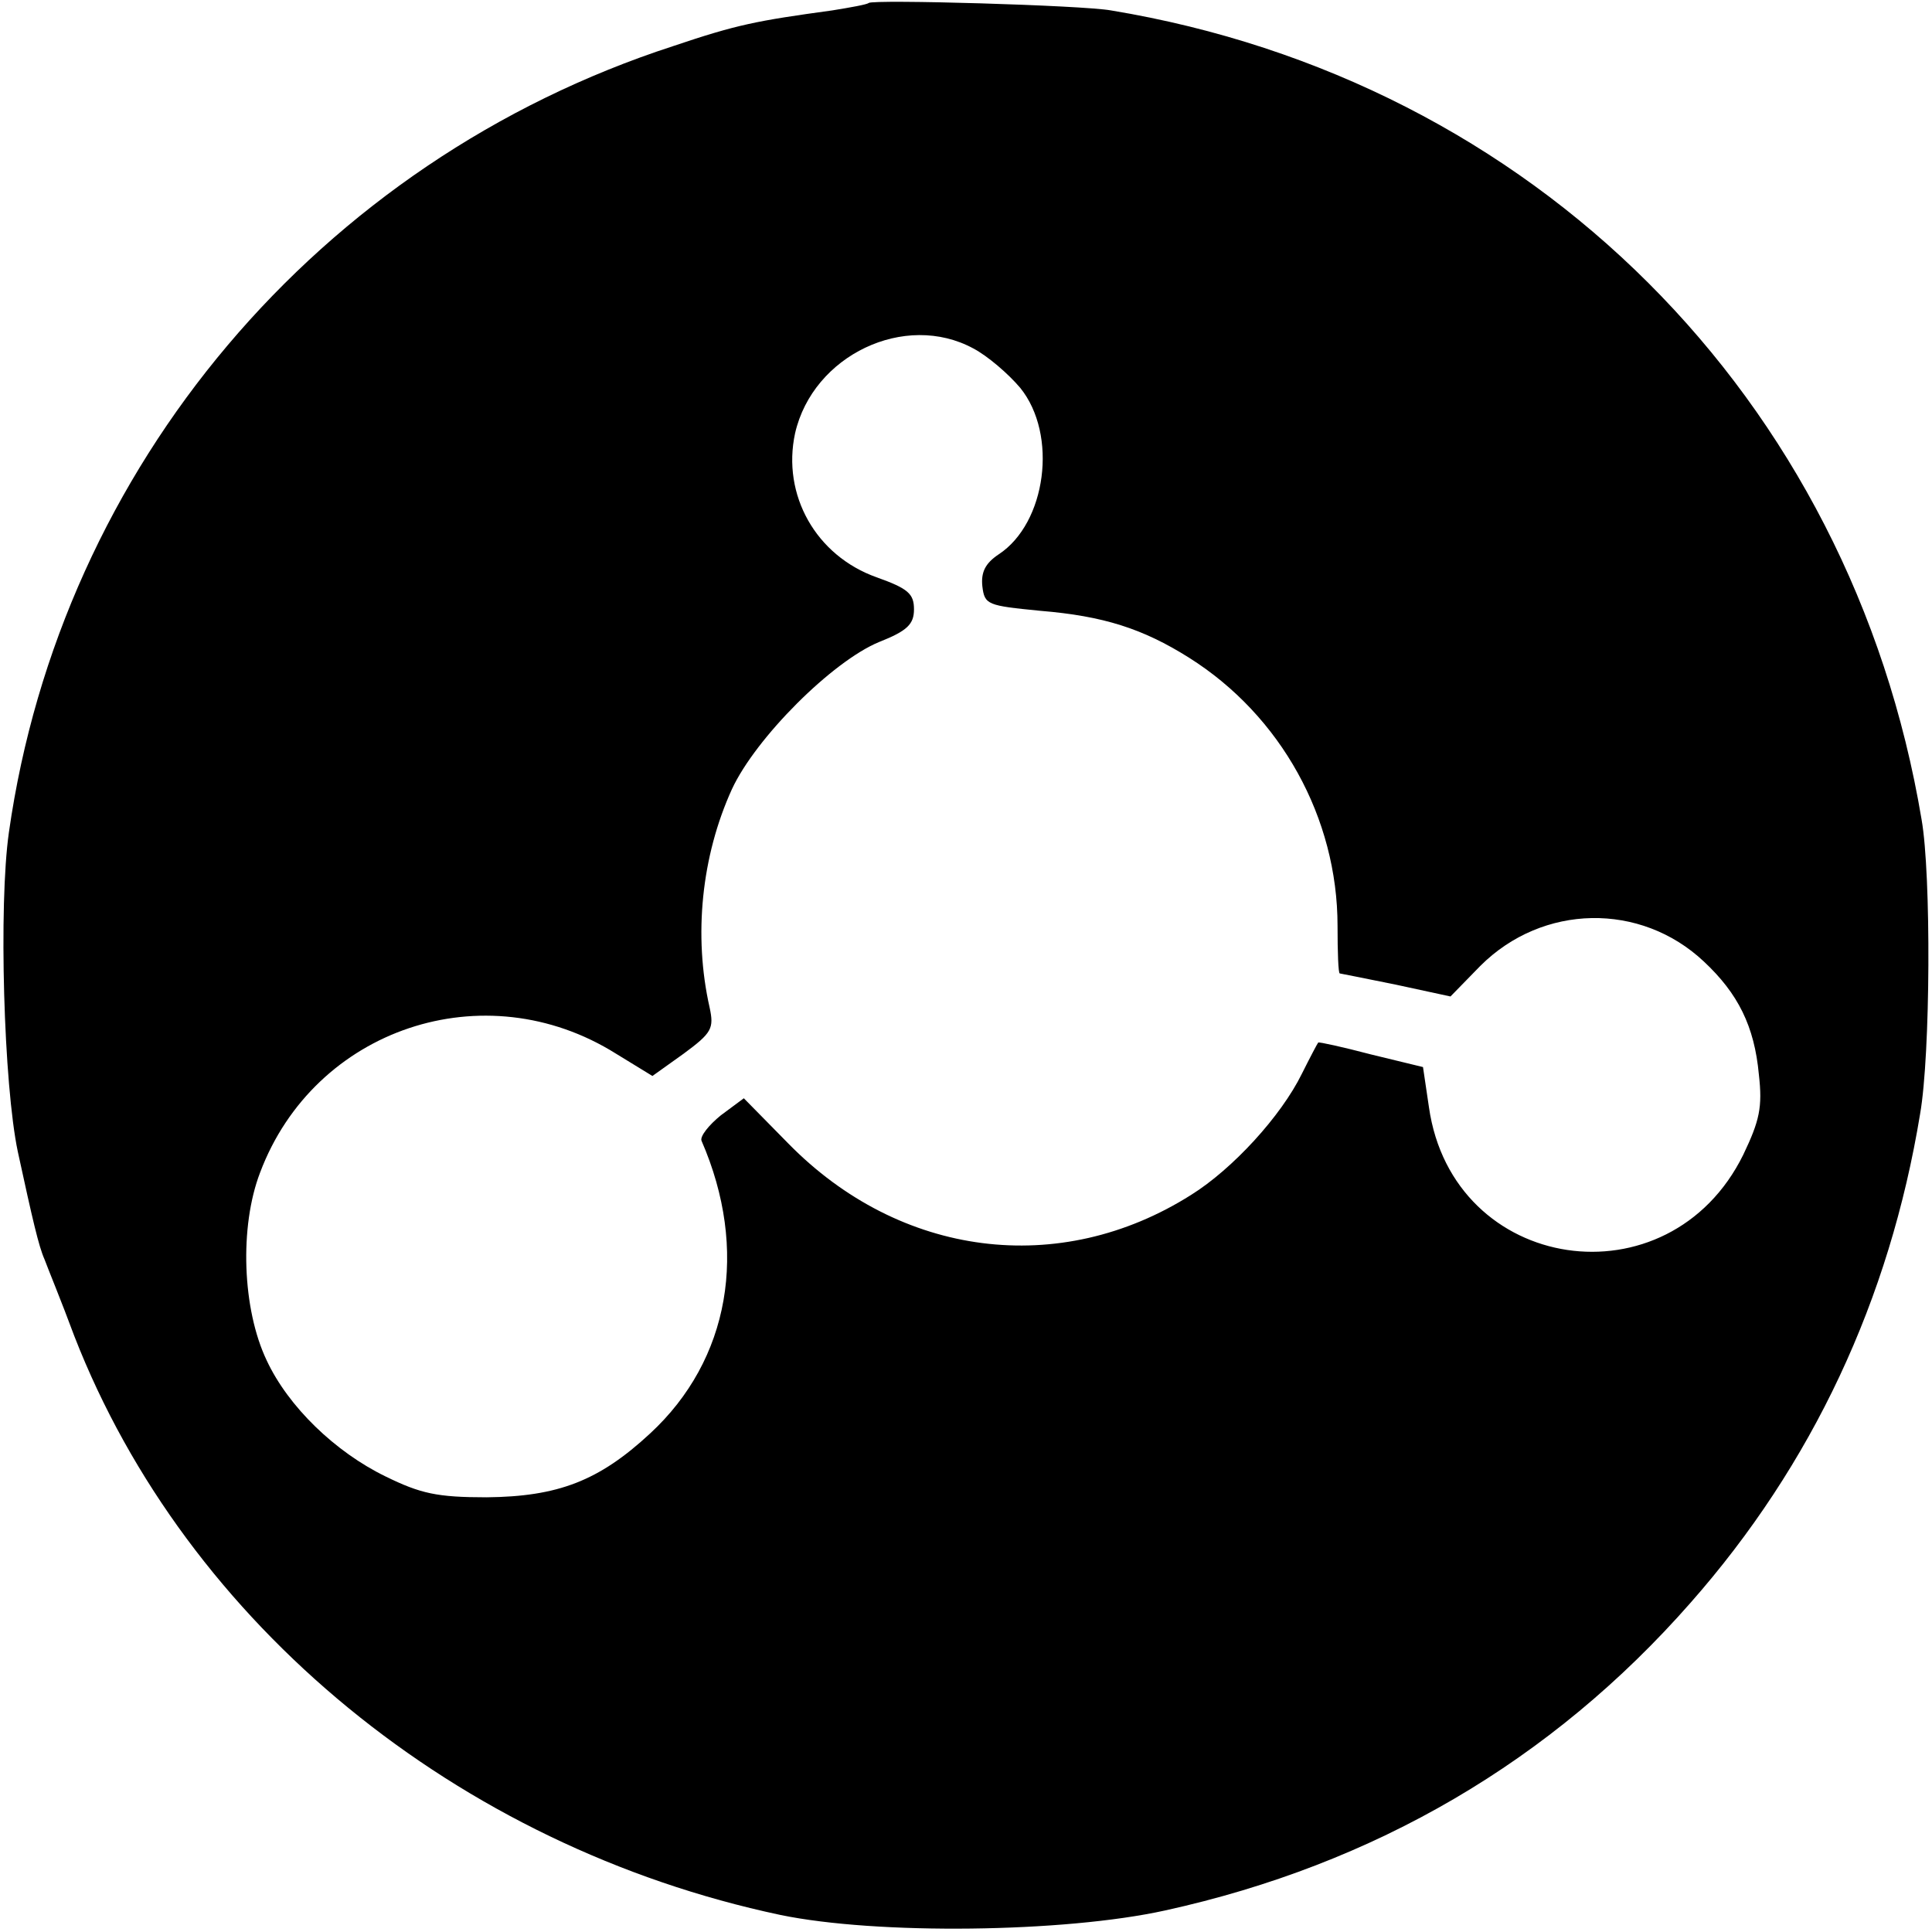 <?xml version="1.0" standalone="no"?>
<!DOCTYPE svg PUBLIC "-//W3C//DTD SVG 20010904//EN"
 "http://www.w3.org/TR/2001/REC-SVG-20010904/DTD/svg10.dtd">
<svg version="1.0" xmlns="http://www.w3.org/2000/svg"
 width="260pt" height="260pt" viewBox="0 0 260 260"
 preserveAspectRatio="xMidYMid meet">
<g transform="translate(0,260) scale(0.1,-0.1)"
fill="#000000" stroke="none">
<path d="M1169 2596 c-2 -2 -24 -6 -49 -10 -102 -14 -128 -19 -214 -48 -477
-155 -824 -566 -894 -1058 -14 -98 -7 -340 12 -430 20 -92 28 -127 36 -145 4
-11 23 -57 40 -103 151 -388 516 -687 950 -779 130 -27 382 -24 518 6 282 62
520 201 707 414 164 186 268 408 309 658 14 80 15 322 2 396 -95 568 -522 995
-1091 1089 -39 7 -320 15 -326 10z m141 -465 c19 -10 47 -34 63 -53 51 -63 35
-182 -29 -224 -18 -12 -24 -24 -22 -43 3 -25 7 -26 78 -33 85 -7 138 -24 200
-63 124 -78 200 -216 200 -361 0 -35 1 -64 3 -64 1 0 35 -7 75 -15 l74 -16 40
41 c84 84 216 86 301 6 46 -43 68 -87 74 -152 5 -44 1 -62 -21 -108 -100 -203
-391 -160 -423 64 l-8 54 -70 17 c-38 10 -70 17 -71 16 -1 -1 -11 -20 -22 -42
-28 -57 -93 -128 -149 -163 -177 -112 -392 -84 -542 69 l-60 61 -31 -23 c-16
-13 -28 -28 -26 -34 64 -147 38 -295 -69 -394 -69 -64 -124 -85 -220 -86 -67
0 -89 5 -136 28 -68 33 -131 94 -160 156 -33 69 -37 180 -9 253 73 194 302
271 479 160 l49 -30 42 30 c38 28 41 34 35 62 -22 97 -11 204 30 294 32 69
135 172 198 198 38 15 47 24 47 44 0 21 -8 28 -50 43 -82 29 -128 111 -110
194 24 105 148 164 240 114z"/>
</g>
</svg>
